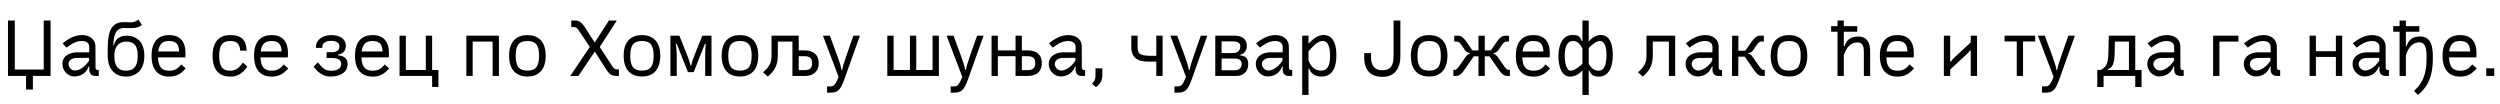 <?xml version="1.0"?>
<svg version="1.1" xmlns="http://www.w3.org/2000/svg" width="1316.894px" height="55px"><path fill="#000000" d="M4.2,10.8l3.6,0l0,25.84l15.24,0l0-25.84l3.6,0l0,29.2l-9.32,0l0,7.16l-3.6,0l0-7.16l-9.52,0l0-29.2z M32.875,33.76c0-5.2,5.36-6.2,7.52-6.2l6.6,0l0.04-2.64c0.04-2.36-1.72-3.28-3.84-3.32c-3.48-0.08-6.4,2.16-8.2,3.48l-2-2.24c3.12-2.52,6.4-4.4,10.44-4.36c3.52,0.04,6.84,1.96,6.84,6.12l0.04,10.68c0,1.2,0.28,1.64,1.44,1.64l0.28,0l0,3.08l-1.76,0c-2.72,0-3.52-1.88-3.2-4.6l0.04-0.32l-0.4,0c-1.6,4.32-5.32,5.2-7.6,5.2c-3.32,0-6.24-3.04-6.24-6.52z M36.075,33.76c0,1.84,1.72,3.4,3.44,3.4c1.6,0,4.8-1.2,7.4-5.2l0-1.48l-6.4,0.04c-2.64,0-4.44,1.28-4.44,3.24z M56.749,29.4c-0.16-10.84,0.44-17.76,8.6-17.76c3.52,0,4.68,0.68,7.6-1.32l1.8,2.84c-2.56,2.08-5.44,1.6-9.32,1.6c-4.56,0-5.52,3.8-5.76,8.92l0.36,0c0.88-3.52,3.52-4.88,6.76-4.88c4.56,0,9.24,2.68,9.24,10.6s-4.68,10.96-9.64,10.96s-9.64-3.04-9.64-10.96z M60.229,29.4c0,5.88,2.4,7.84,6.16,7.84s6.16-1.96,6.16-7.84s-2.4-7.48-6.16-7.48c-2.68,0-6.16,1.6-6.16,7.48z M79.824,29.36c0-7.92,4-10.88,9.24-10.88c7.68,0,9.08,5.88,8.56,11.76l-14.4,0c0.2,5.04,2.04,7,5.84,7c2.36,0,4.28-0.56,6.4-3.32l2.36,2.12c-2.88,3.28-5.32,4.32-8.76,4.32c-5.24,0-9.24-3.08-9.24-11z M89.064,21.6c-3.4,0-5.2,1.52-5.72,5.52l11,0c-0.12-3.64-1.44-5.52-5.28-5.52z  M121.213,40.36c-5.24,0-9.24-3.04-9.24-10.96s4-10.92,9.24-10.92c6.16,0,8.48,2.6,8.72,8.2l-3.4,0c-0.28-3.96-2.08-5.08-5.32-5.08c-4,0-5.76,2.12-5.76,7.8s1.76,7.84,5.76,7.84c2.8,0,4.76-1.44,6.72-4.28l2.36,2.12c-2.44,3.48-4.92,5.28-9.08,5.28z M133.808,29.36c0-7.92,4-10.88,9.24-10.88c7.68,0,9.08,5.88,8.56,11.76l-14.4,0c0.2,5.04,2.04,7,5.84,7c2.36,0,4.28-0.56,6.4-3.32l2.36,2.12c-2.88,3.28-5.32,4.32-8.76,4.32c-5.24,0-9.24-3.08-9.24-11z M143.048,21.6c-3.4,0-5.2,1.52-5.72,5.52l11,0c-0.12-3.64-1.44-5.52-5.28-5.52z  M165.157,35.12l2.28-2.28c2.24,2.72,3.6,4.4,6.72,4.4l0.84,0c3.08,0,4.76-1.68,4.76-3.48s-1.28-3.2-4.68-3.2l-3.04,0l0-3.08l3.04,0c2.4,0,3.72-1.2,3.72-3c0-1.92-1.68-2.96-4.32-2.96c-2.92,0-4.68,1.28-4.68,2.88l0,0.8l-3.36,0l0-0.8c0-2.92,3-5.92,8.04-5.92s7.68,2.32,7.68,5.6c0,2.88-1.44,4.2-4.12,4.68l0,0.4c3.4,0.2,5.08,1.88,5.08,4.6c0,3.72-3.04,6.56-9.04,6.56c-2.72,0-5.8-1.04-8.92-5.2z M186.991,29.36c0-7.92,4-10.88,9.24-10.88c7.68,0,9.08,5.88,8.56,11.76l-14.4,0c0.2,5.04,2.04,7,5.84,7c2.36,0,4.28-0.56,6.4-3.32l2.36,2.12c-2.88,3.28-5.32,4.32-8.76,4.32c-5.24,0-9.24-3.08-9.24-11z M196.231,21.6c-3.4,0-5.2,1.52-5.72,5.52l11,0c-0.12-3.64-1.44-5.52-5.28-5.52z M227.626,40l-17.16,0l0-21.2l3.32,0l0,18.08l10.52,0l0-18.08l3.32,0l0,18.08l3.32,0l0,8.92l-3.32,0l0-5.8z  M245.655,18.8l17.16,0l0,21.2l-3.32,0l0-18.08l-10.52,0l0,18.08l-3.32,0l0-21.2z M277.81,40.32c-5.36,0-9.64-3.04-9.64-10.96s4.28-10.88,9.64-10.88s9.64,2.96,9.64,10.88s-4.28,10.96-9.64,10.96z M277.81,21.6c-4.16,0-6.16,1.88-6.16,7.76s2,7.84,6.16,7.84s6.16-1.96,6.16-7.84s-2-7.76-6.16-7.76z  M304.679,40l-4.28,0l10.28-15.28l-5.6-8.4c-1.04-1.6-1.6-2.08-2.96-2.08l-1.2,0l0-3.44l2.08,0c1.4,0,3.04,0.4,5,3.44l5.28,8.16l7.48-11.6l4.16,0l-9,13.96l6.72,10.28c0.8,1.2,1.28,1.52,2.52,1.52l0.84,0l0,3.44l-1.4,0c-2.48,0-3.8-1.12-5.24-3.4l-6.04-9.44z M338.154,40.32c-5.36,0-9.64-3.04-9.64-10.96s4.28-10.88,9.64-10.88s9.64,2.96,9.64,10.88s-4.28,10.96-9.64,10.96z M338.154,21.6c-4.16,0-6.16,1.88-6.16,7.76s2,7.84,6.16,7.84s6.16-1.96,6.16-7.84s-2-7.76-6.16-7.76z M353.148,18.8l4.72,0l3.64,9.08c0.96,2.4,1.92,4.88,2.2,6.6l0.4,0c0.28-1.68,1.16-4.08,2.12-6.44l3.72-9.24l4.84,0l0,21.2l-3.32,0l0-11.4c0-1.52,0.08-3.16,0.28-5.48l-0.44,0l-5.88,14.88l-3.04,0l-5.92-14.88l-0.44,0c0.24,2.24,0.44,4.04,0.44,5.48l0,11.4l-3.32,0l0-21.2z M389.783,40.32c-5.36,0-9.64-3.04-9.64-10.96s4.28-10.88,9.64-10.88s9.64,2.96,9.64,10.88s-4.28,10.96-9.64,10.96z M389.783,21.6c-4.16,0-6.16,1.88-6.16,7.76s2,7.84,6.16,7.84s6.16-1.96,6.16-7.84s-2-7.76-6.16-7.76z M401.937,38.08c2.48-2.16,4.48-4.32,4.48-8.6l0-10.68l14.32,0l0,7.76l3.32,0c4,0,7.2,1.96,7.2,6.68c0,4.76-3.2,6.76-7.2,6.76l-6.64,0l0-18.08l-7.68,0l0,7.32c0,5.76-2.36,8.6-5.28,11.08z M423.697,29.6l-2.96,0l0,7.36l2.88,0c3.28,0,4.16-1.36,4.16-3.72c0-2.32-0.88-3.64-4.08-3.64z M433.492,18.8l3.64,0l3.96,10.72c0.96,2.56,1.96,5.68,2.16,7.32l0.4,0c0.2-1.64,1.2-4.64,2.04-7.08l3.84-10.96l3.44,0l-8.2,22.96c-2.16,6.04-3.64,7.04-7.48,7.04l-1.64,0l0-3.28l1.2,0c1.92,0,2.84,0.16,4.88-5.04z  M467.401,18.8l3.32,0l0,18.08l8.6,0l0-18.08l3.32,0l0,18.08l8.6,0l0-18.08l3.32,0l0,21.2l-27.16,0l0-21.2z M498.636,18.8l3.64,0l3.96,10.72c0.96,2.56,1.96,5.68,2.16,7.32l0.4,0c0.2-1.64,1.2-4.64,2.04-7.08l3.84-10.96l3.44,0l-8.2,22.96c-2.16,6.04-3.64,7.04-7.48,7.04l-1.64,0l0-3.28l1.2,0c1.92,0,2.84,0.16,4.88-5.04z M522.31,40l0-21.2l3.32,0l0,7.76l9.32,0l0-7.76l3.32,0l0,7.76l3.32,0c4,0,7.2,1.96,7.2,6.68c0,4.76-3.2,6.76-7.2,6.76l-6.64,0l0-10.4l-9.32,0l0,10.4l-3.32,0z M538.27,29.6l0,7.36l2.88,0c3.28,0,4.16-1.36,4.16-3.72c0-2.32-0.88-3.64-4.08-3.64l-2.96,0z M552.425,33.76c0-5.2,5.36-6.2,7.52-6.2l6.6,0l0.04-2.64c0.04-2.36-1.72-3.28-3.84-3.32c-3.48-0.08-6.4,2.16-8.2,3.48l-2-2.24c3.12-2.52,6.4-4.4,10.44-4.36c3.52,0.04,6.84,1.96,6.84,6.12l0.04,10.68c0,1.2,0.28,1.64,1.44,1.64l0.28,0l0,3.08l-1.76,0c-2.72,0-3.52-1.88-3.2-4.6l0.04-0.32l-0.4,0c-1.6,4.32-5.32,5.2-7.6,5.2c-3.32,0-6.24-3.04-6.24-6.52z M555.625,33.76c0,1.84,1.72,3.4,3.44,3.4c1.6,0,4.8-1.2,7.4-5.2l0-1.48l-6.4,0.04c-2.64,0-4.44,1.28-4.44,3.24z M577.34,45.92l-2.12-1.76c1.24-1.24,1.84-2.44,1.84-4.16l0-4l3.6,0l0,3.44c0,2.64-0.6,4.24-3.32,6.48z  M595.929,18.8l3.32,0l0,6.12c0,4.08,1.88,4.48,8.44,4.48l1.4,0l0-10.6l3.32,0l0,21.2l-3.32,0l0-7.56l-4.16,0c-2.8,0-9-0.2-9-7.52l0-6.12z M616.483,18.8l3.64,0l3.96,10.72c0.96,2.56,1.96,5.68,2.16,7.32l0.4,0c0.2-1.64,1.2-4.64,2.04-7.08l3.84-10.96l3.44,0l-8.2,22.96c-2.16,6.04-3.64,7.04-7.48,7.04l-1.64,0l0-3.28l1.2,0c1.92,0,2.84,0.16,4.88-5.04z M640.158,40l0-21.2l10.36,0c3.32,0,6.28,1.56,6.28,5.32c0,2.12-1.12,4.28-3.48,4.68l0,0.44c2.88,0.12,4.2,1.68,4.2,4.52c0,4.32-3.08,6.24-6,6.24l-11.36,0z M643.478,30.84l0,6.16l6.96,0c2.28,0,3.6-1.24,3.6-3.24c0-1.96-1.32-2.92-3.52-2.92l-7.04,0z M649.518,21.8l-6.04,0l0,6.16l5.88,0c3.24,0,3.96-1.92,3.96-3.64c0-1.6-1.2-2.52-3.8-2.52z M661.513,33.76c0-5.2,5.36-6.2,7.52-6.2l6.6,0l0.04-2.64c0.04-2.36-1.72-3.28-3.84-3.32c-3.48-0.08-6.4,2.16-8.2,3.48l-2-2.24c3.12-2.52,6.4-4.4,10.44-4.36c3.52,0.04,6.84,1.96,6.84,6.12l0.04,10.68c0,1.2,0.28,1.64,1.44,1.64l0.28,0l0,3.08l-1.76,0c-2.72,0-3.52-1.88-3.2-4.6l0.04-0.32l-0.4,0c-1.6,4.32-5.32,5.2-7.6,5.2c-3.32,0-6.24-3.04-6.24-6.52z M664.713,33.76c0,1.84,1.72,3.4,3.44,3.4c1.6,0,4.8-1.2,7.4-5.2l0-1.48l-6.4,0.04c-2.64,0-4.44,1.28-4.44,3.24z M685.947,50l0-31.2l3.32,0l0,4.16c2.32-2.32,4.64-4.52,7.88-4.52c6.12,0,6.8,6.64,6.8,10.8c0,5.44-1.56,11.08-7.76,11.08c-3.84,0-5.64-1.76-6.52-4.12l-0.4,0l0,13.8l-3.32,0z M689.267,27.04l0,4.88c1.32,3.08,3.24,5.28,6.56,5.28c4.32,0,4.8-4.24,4.8-8c0-2-0.2-7.64-3.88-7.64c-2.72,0-5.4,3.08-7.48,5.48z  M718.616,30.32l0-2.32l3.6,0l0,2.32c0,4.32,2.04,6.68,5.76,6.68c4.4,0,6.08-2.08,6.08-7.48l0-18.72l3.6,0l0,18.72c0,7-3.4,10.96-9.4,10.96c-6.28,0-9.64-3.52-9.64-10.16z M752.811,40.32c-5.36,0-9.64-3.04-9.64-10.96s4.28-10.88,9.64-10.88s9.64,2.96,9.64,10.88s-4.28,10.96-9.64,10.96z M752.811,21.6c-4.16,0-6.16,1.88-6.16,7.76s2,7.84,6.16,7.84s6.16-1.96,6.16-7.84s-2-7.76-6.16-7.76z M766.526,40l-0.96,0l0-3.2l0.4,0c0.96,0,1.28,0.12,3.68-3.4l1.68-2.44c1.24-1.8,1.96-2.48,2.84-2.6l0-0.44c-1.2-0.12-2-0.76-2.56-1.6l-1.72-2.56c-0.96-1.4-1.64-1.88-2.76-1.88l-1.08,0l0-3.04l2.12,0c1.52,0,2.8,1,4.36,3.24l3.08,4.48l3.2,0l0-7.72l3.32,0l0,7.72l3.2,0l3.08-4.48c1.56-2.24,2.84-3.24,4.36-3.24l2.12,0l0,3.04l-1.08,0c-1.12,0-1.8,0.48-2.76,1.88l-1.72,2.56c-0.56,0.84-1.36,1.48-2.56,1.6l0,0.44c0.88,0.12,1.6,0.8,2.84,2.6l1.68,2.44c2.4,3.52,2.72,3.4,3.68,3.4l0.4,0l0,3.2l-0.96,0c-1.64,0-2.72-0.12-4.96-3.36l-4.84-6.96l-2.48,0l0,10.32l-3.32,0l0-10.32l-2.48,0l-4.84,6.96c-2.24,3.24-3.32,3.36-4.96,3.36z M798.48,29.36c0-7.92,4-10.88,9.24-10.88c7.68,0,9.08,5.88,8.56,11.76l-14.4,0c0.2,5.04,2.04,7,5.84,7c2.36,0,4.28-0.56,6.4-3.32l2.36,2.12c-2.88,3.28-5.32,4.32-8.76,4.32c-5.24,0-9.24-3.08-9.24-11z M807.72,21.6c-3.4,0-5.2,1.52-5.72,5.52l11,0c-0.12-3.64-1.44-5.52-5.28-5.52z M820.915,29.56c0-6.64,2.64-11.12,7.24-11.12c2.52,0,4.12,0.2,5,3.16l0.4,0l0-10.8l3.32,0l0,11.2c1.36-1.96,3.92-3.56,6.32-3.56c5.24,0,6.36,5.68,6.36,10.8c0,6.64-2.56,11.12-7.24,11.12c-2.44,0-4.16-0.56-5.04-3.12l-0.4,0l0,12.76l-3.32,0l0-13c-1.28,1.72-3.76,3.36-6.48,3.36c-4.68,0-6.16-5.68-6.16-10.8z M836.875,25.28l0,8.24c1.48,2.8,3.2,3.72,5.4,3.72c2.6,0,3.96-3.08,3.96-8.04c0-2.48-0.32-7.64-3.48-7.64c-1.84,0-4.36,2.08-5.88,3.72z M824.235,29.6c0,2.96,0.8,7.64,3.08,7.64c1.92,0,4.72-2.08,6.24-3.68l0-7.92c-1.16-2.6-2.8-4.08-4.96-4.08c-3.12,0-4.36,3.08-4.36,8.04z  M865.344,40.32l-2.52-2.24c2.48-2.16,4.48-4.32,4.48-8.6l0-10.68l15.12,0l0,21.2l-3.32,0l0-18.08l-8.48,0l0,7.32c0,5.76-2.36,8.6-5.28,11.08z M887.899,33.76c0-5.2,5.36-6.2,7.52-6.2l6.6,0l0.04-2.64c0.04-2.36-1.72-3.28-3.84-3.32c-3.48-0.08-6.4,2.16-8.2,3.48l-2-2.24c3.12-2.52,6.4-4.4,10.44-4.36c3.52,0.04,6.84,1.96,6.84,6.12l0.04,10.68c0,1.2,0.28,1.64,1.44,1.64l0.28,0l0,3.08l-1.76,0c-2.72,0-3.52-1.88-3.2-4.6l0.04-0.32l-0.4,0c-1.6,4.32-5.32,5.2-7.6,5.2c-3.32,0-6.24-3.04-6.24-6.52z M891.099,33.76c0,1.84,1.72,3.4,3.44,3.4c1.6,0,4.8-1.2,7.4-5.2l0-1.48l-6.4,0.04c-2.64,0-4.44,1.28-4.44,3.24z M915.653,40l-3.32,0l0.08-21.16l3.32,0l-0.04,7.88l3.64,0l3.28-4.64c1.56-2.24,2.88-3.28,4.4-3.28l2.12,0l0,3.04l-1.08,0c-1.12,0-1.8,0.52-2.76,1.92l-1.72,2.56c-0.56,0.84-1.16,1.48-2.56,1.6l0,0.44c1.08,0.12,1.48,0.52,2.92,2.6l1.68,2.44c2.4,3.52,2.64,3.4,3.6,3.4l0.4,0l0,3.2l-0.96,0c-1.64,0-2.64-0.12-4.88-3.36l-4.72-6.8l-3.36,0z M942.368,40.32c-5.36,0-9.64-3.04-9.64-10.96s4.28-10.88,9.64-10.88s9.64,2.96,9.64,10.88s-4.28,10.96-9.64,10.96z M942.368,21.6c-4.16,0-6.16,1.88-6.16,7.76s2,7.84,6.16,7.84s6.16-1.96,6.16-7.84s-2-7.76-6.16-7.76z  M967.917,16.72l-3.36,0l0-2.96l3.36,0l0-2.96l3.32,0l0,2.96l7.08,0l0,2.96l-7.08,0l0,7.52l0.44,0c0.92-3.28,3.24-5,7.28-5c4.72,0,6.16,3.64,6.16,7.8l0,12.96l-3.32,0l0-12.96c0-2.04-0.4-4.56-2.96-4.68c-3.88-0.2-6.16,2.36-7.6,6.84l0,10.8l-3.32,0l0-23.28z M990.232,29.36c0-7.92,4-10.88,9.24-10.88c7.68,0,9.08,5.88,8.56,11.76l-14.4,0c0.2,5.04,2.04,7,5.84,7c2.36,0,4.28-0.56,6.4-3.32l2.36,2.12c-2.88,3.28-5.32,4.32-8.76,4.32c-5.24,0-9.24-3.08-9.24-11z M999.472,21.6c-3.4,0-5.2,1.52-5.72,5.52l11,0c-0.12-3.64-1.44-5.52-5.28-5.52z  M1023.941,18.8l3.32,0l0,13.6l0.44,0c0.44-0.64,0.96-1.32,1.52-1.84l8.88-8.24l0-3.52l3.32,0l0,21.2l-3.32,0l0-13.44l-0.44,0c-0.44,0.72-0.88,1.24-1.4,1.72l-9,8.36l0,3.36l-3.32,0l0-21.2z  M1055.93,21.84l0-3.04l16.12,0l0,3.04l-6.4,0l0,18.16l-3.32,0l0-18.16l-6.4,0z M1073.485,18.8l3.64,0l3.96,10.72c0.96,2.56,1.96,5.68,2.16,7.32l0.4,0c0.2-1.64,1.2-4.64,2.04-7.08l3.84-10.96l3.44,0l-8.2,22.96c-2.16,6.04-3.64,7.04-7.48,7.04l-1.64,0l0-3.28l1.2,0c1.92,0,2.84,0.16,4.88-5.04z  M1104.754,45.84l0-8.96l1.76,0c2.88-1.4,3.96-3.44,4.08-8.56l0.24-9.52l13.92,0l0,18.08l3.32,0l0,8.96l-3.32,0l0-5.84l-16.68,0l0,5.84l-3.32,0z M1110.314,36.44l0,0.44l11.12,0l0-14.96l-7.4,0l-0.12,6.32c-0.12,5.52-1.28,7.48-3.6,8.2z M1131.108,33.76c0-5.2,5.36-6.2,7.52-6.2l6.6,0l0.04-2.64c0.04-2.36-1.72-3.28-3.84-3.32c-3.48-0.08-6.4,2.16-8.2,3.48l-2-2.24c3.12-2.52,6.4-4.4,10.44-4.36c3.52,0.04,6.84,1.96,6.84,6.12l0.04,10.68c0,1.2,0.28,1.64,1.44,1.64l0.28,0l0,3.08l-1.76,0c-2.72,0-3.52-1.88-3.2-4.6l0.04-0.32l-0.4,0c-1.6,4.32-5.32,5.2-7.6,5.2c-3.32,0-6.24-3.04-6.24-6.52z M1134.308,33.76c0,1.84,1.72,3.4,3.44,3.4c1.6,0,4.8-1.2,7.4-5.2l0-1.48l-6.4,0.04c-2.64,0-4.44,1.28-4.44,3.24z  M1179.098,21.92l-10,0l0,18.08l-3.32,0l0-21.2l13.32,0l0,3.12z M1181.932,33.76c0-5.2,5.36-6.2,7.52-6.2l6.6,0l0.04-2.64c0.04-2.36-1.72-3.28-3.84-3.32c-3.48-0.08-6.4,2.16-8.2,3.48l-2-2.24c3.12-2.52,6.4-4.4,10.44-4.36c3.52,0.04,6.84,1.96,6.84,6.12l0.04,10.68c0,1.2,0.28,1.64,1.44,1.64l0.28,0l0,3.08l-1.76,0c-2.72,0-3.52-1.88-3.2-4.6l0.04-0.32l-0.4,0c-1.6,4.32-5.32,5.2-7.6,5.2c-3.32,0-6.24-3.04-6.24-6.52z M1185.132,33.76c0,1.84,1.72,3.4,3.44,3.4c1.6,0,4.8-1.2,7.4-5.2l0-1.48l-6.4,0.04c-2.64,0-4.44,1.28-4.44,3.24z  M1216.601,18.8l3.32,0l0,8.16l10.52,0l0-8.16l3.32,0l0,21.2l-3.32,0l0-10l-10.52,0l0,10l-3.32,0l0-21.2z M1239.236,33.76c0-5.2,5.36-6.2,7.52-6.2l6.6,0l0.04-2.64c0.04-2.36-1.72-3.28-3.84-3.32c-3.48-0.08-6.4,2.16-8.2,3.48l-2-2.24c3.12-2.52,6.4-4.4,10.44-4.36c3.52,0.04,6.84,1.96,6.84,6.12l0.04,10.68c0,1.2,0.28,1.64,1.44,1.64l0.28,0l0,3.08l-1.76,0c-2.72,0-3.52-1.88-3.2-4.6l0.04-0.32l-0.4,0c-1.6,4.32-5.32,5.2-7.6,5.2c-3.32,0-6.24-3.04-6.24-6.52z M1242.436,33.76c0,1.84,1.72,3.4,3.44,3.4c1.6,0,4.8-1.2,7.4-5.2l0-1.48l-6.4,0.04c-2.64,0-4.44,1.28-4.44,3.24z M1263.991,16.72l-3.36,0l0-2.96l3.36,0l0-2.96l3.32,0l0,2.96l7.08,0l0,2.96l-7.08,0l0,7.48l0.44,0c0.8-3.04,3.12-5,7.04-5c6.72,0,6.72,7.2,6.72,11.2c0,4.52-0.12,13.52-7.84,19.6l-2.08-2.12c6.72-5.76,6.6-13.68,6.6-17.36c0-2.08,0.36-8.04-3.52-8.2c-3.68-0.16-6,2.52-7.36,6.84l0,10.84l-3.32,0l0-23.28z M1286.625,29.36c0-7.92,4-10.88,9.24-10.88c7.68,0,9.08,5.88,8.56,11.76l-14.4,0c0.2,5.04,2.04,7,5.84,7c2.36,0,4.28-0.56,6.4-3.32l2.36,2.12c-2.88,3.28-5.32,4.32-8.76,4.32c-5.24,0-9.24-3.08-9.24-11z M1295.865,21.6c-3.4,0-5.2,1.52-5.72,5.52l11,0c-0.12-3.64-1.44-5.52-5.28-5.52z M1309.66,40l0-4l4.2,0l0,4l-4.2,0z"/></svg>
